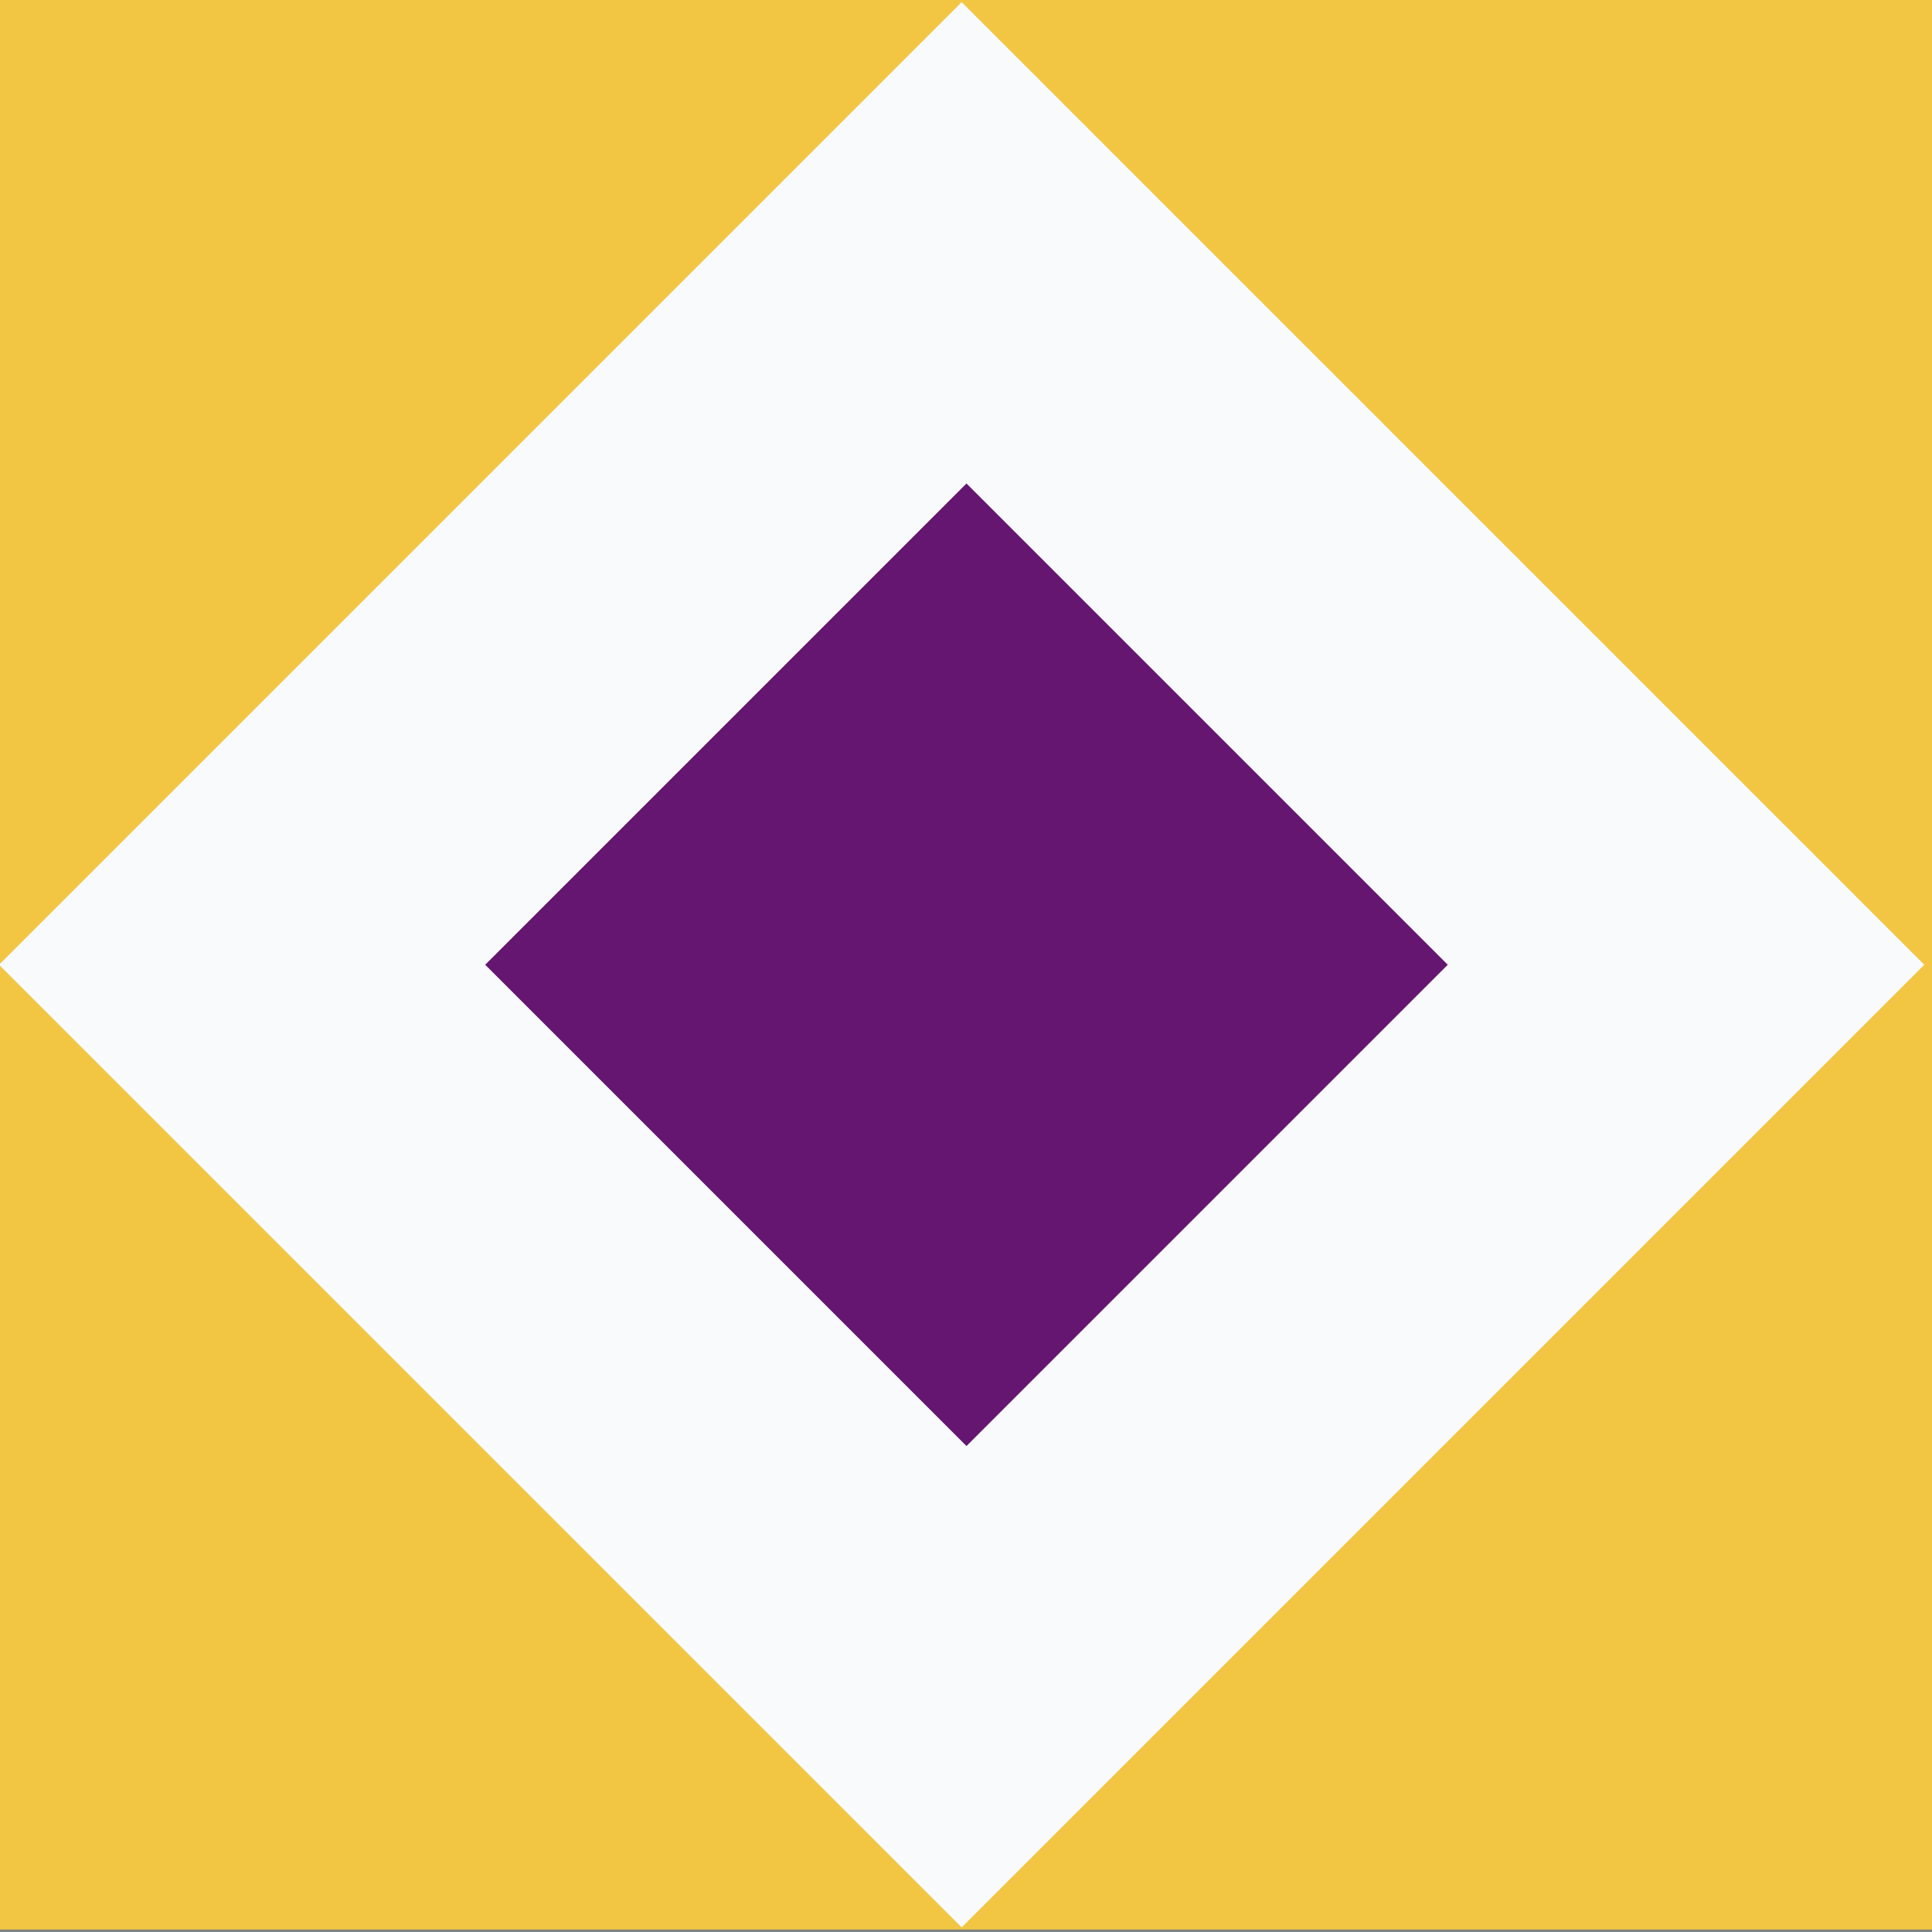 <svg xmlns="http://www.w3.org/2000/svg" width="28.1" height="28.1"><rect width="100%" height="100%" fill="#808080" stroke="none"/><path fill="#f2c643" d="M0 28.064v-28.1h28.1v28.1z"/><path fill="#f8fafb" d="M-.014 14.032 13.987.031l14.001 14.001-14.001 14.001z"/><path fill="#651671" d="m7.057 14.032 7-7 7 7-7 7z"/></svg>